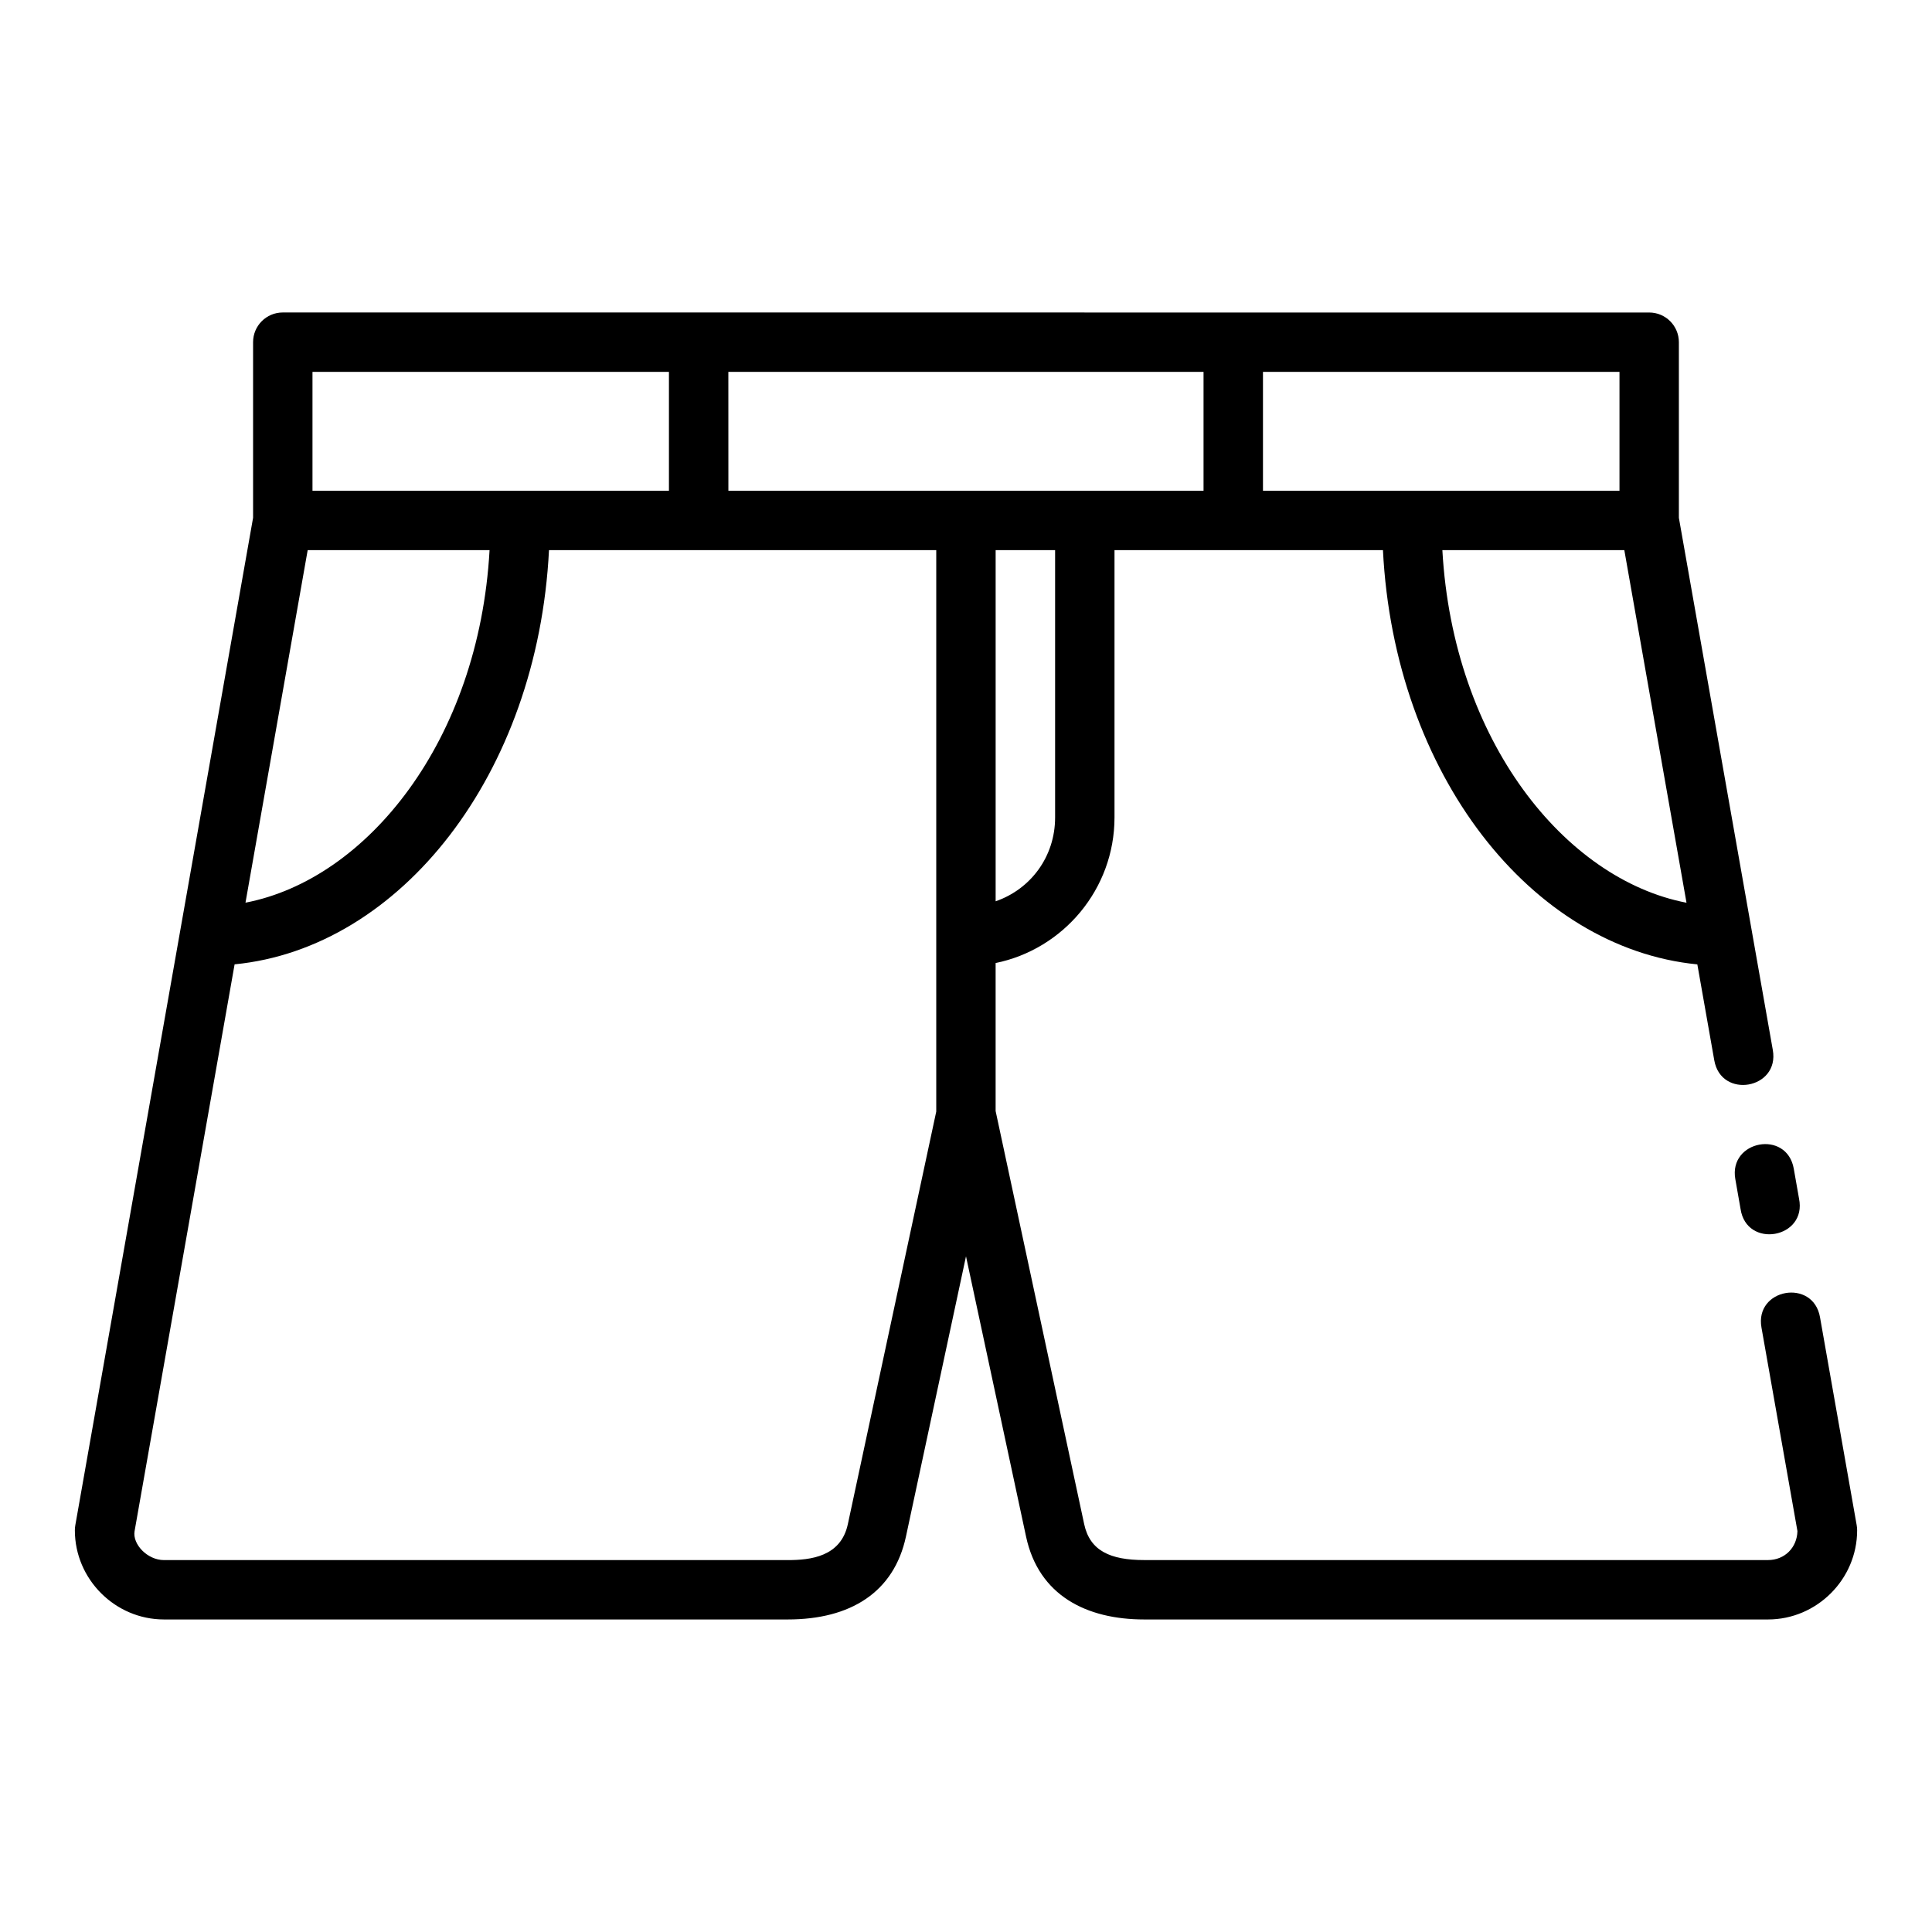 <?xml version="1.0" encoding="UTF-8"?>
<!-- The Best Svg Icon site in the world: iconSvg.co, Visit us! https://iconsvg.co -->
<svg fill="#000000" width="800px" height="800px" version="1.1" viewBox="144 144 512 512" xmlns="http://www.w3.org/2000/svg">
 <path d="m218.94 226.81c-4.348 0-7.871 3.523-7.871 7.871v46.539l-47.109 266.97c-0.082 0.453-0.121 0.91-0.121 1.367 0 12.945 10.668 23.617 23.617 23.617h165.31c16.602 0 28.148-7.18 31.32-21.973l15.914-74.262 15.914 74.262c3.359 15.672 16.062 21.973 31.32 21.973h165.31c12.945 0 23.617-10.668 23.617-23.617 0-0.457-0.039-0.918-0.121-1.367l-9.719-55.105c-1.805-10.371-17.367-7.625-15.512 2.738l9.531 53.938c-0.117 4.379-3.379 7.672-7.797 7.672h-165.31c-9 0-14.402-2.461-15.914-9.516l-23.469-109.48v-39.223c17.934-3.66 31.504-19.594 31.504-38.574v-70.848h71.141c2.988 59.438 39.387 105.48 83.316 109.78l4.488 25.414c1.805 10.371 17.367 7.625 15.512-2.738l-24.891-141.02v-46.539c0-4.348-3.523-7.871-7.871-7.871zm7.871 15.746h94.465v31.488h-94.465zm110.21 0h125.93v31.488h-125.92zm141.68 0h94.48v31.488h-94.48zm-253.16 47.23h48.199c-2.832 50.531-32.492 87.238-64.684 93.434zm63.945 0h102.63v148.79l-23.43 109.35c-1.848 8.625-9.887 9.516-15.914 9.516h-165.31c-4.418 0-8.402-4.231-7.797-7.672l26.508-150.21c43.926-4.289 80.32-50.336 83.316-109.76zm118.37 0h15.758v70.848c0 10.438-6.523 19.027-15.758 22.219zm118.39 0h48.215l16.48 93.449c-32.199-6.191-61.867-42.906-64.699-93.449zm77.629 166.68 1.383 7.871c1.547 10.723 17.715 7.867 15.496-2.738l-1.383-7.871c-1.836-10.434-17.301-7.508-15.496 2.738z"/>
</svg>
